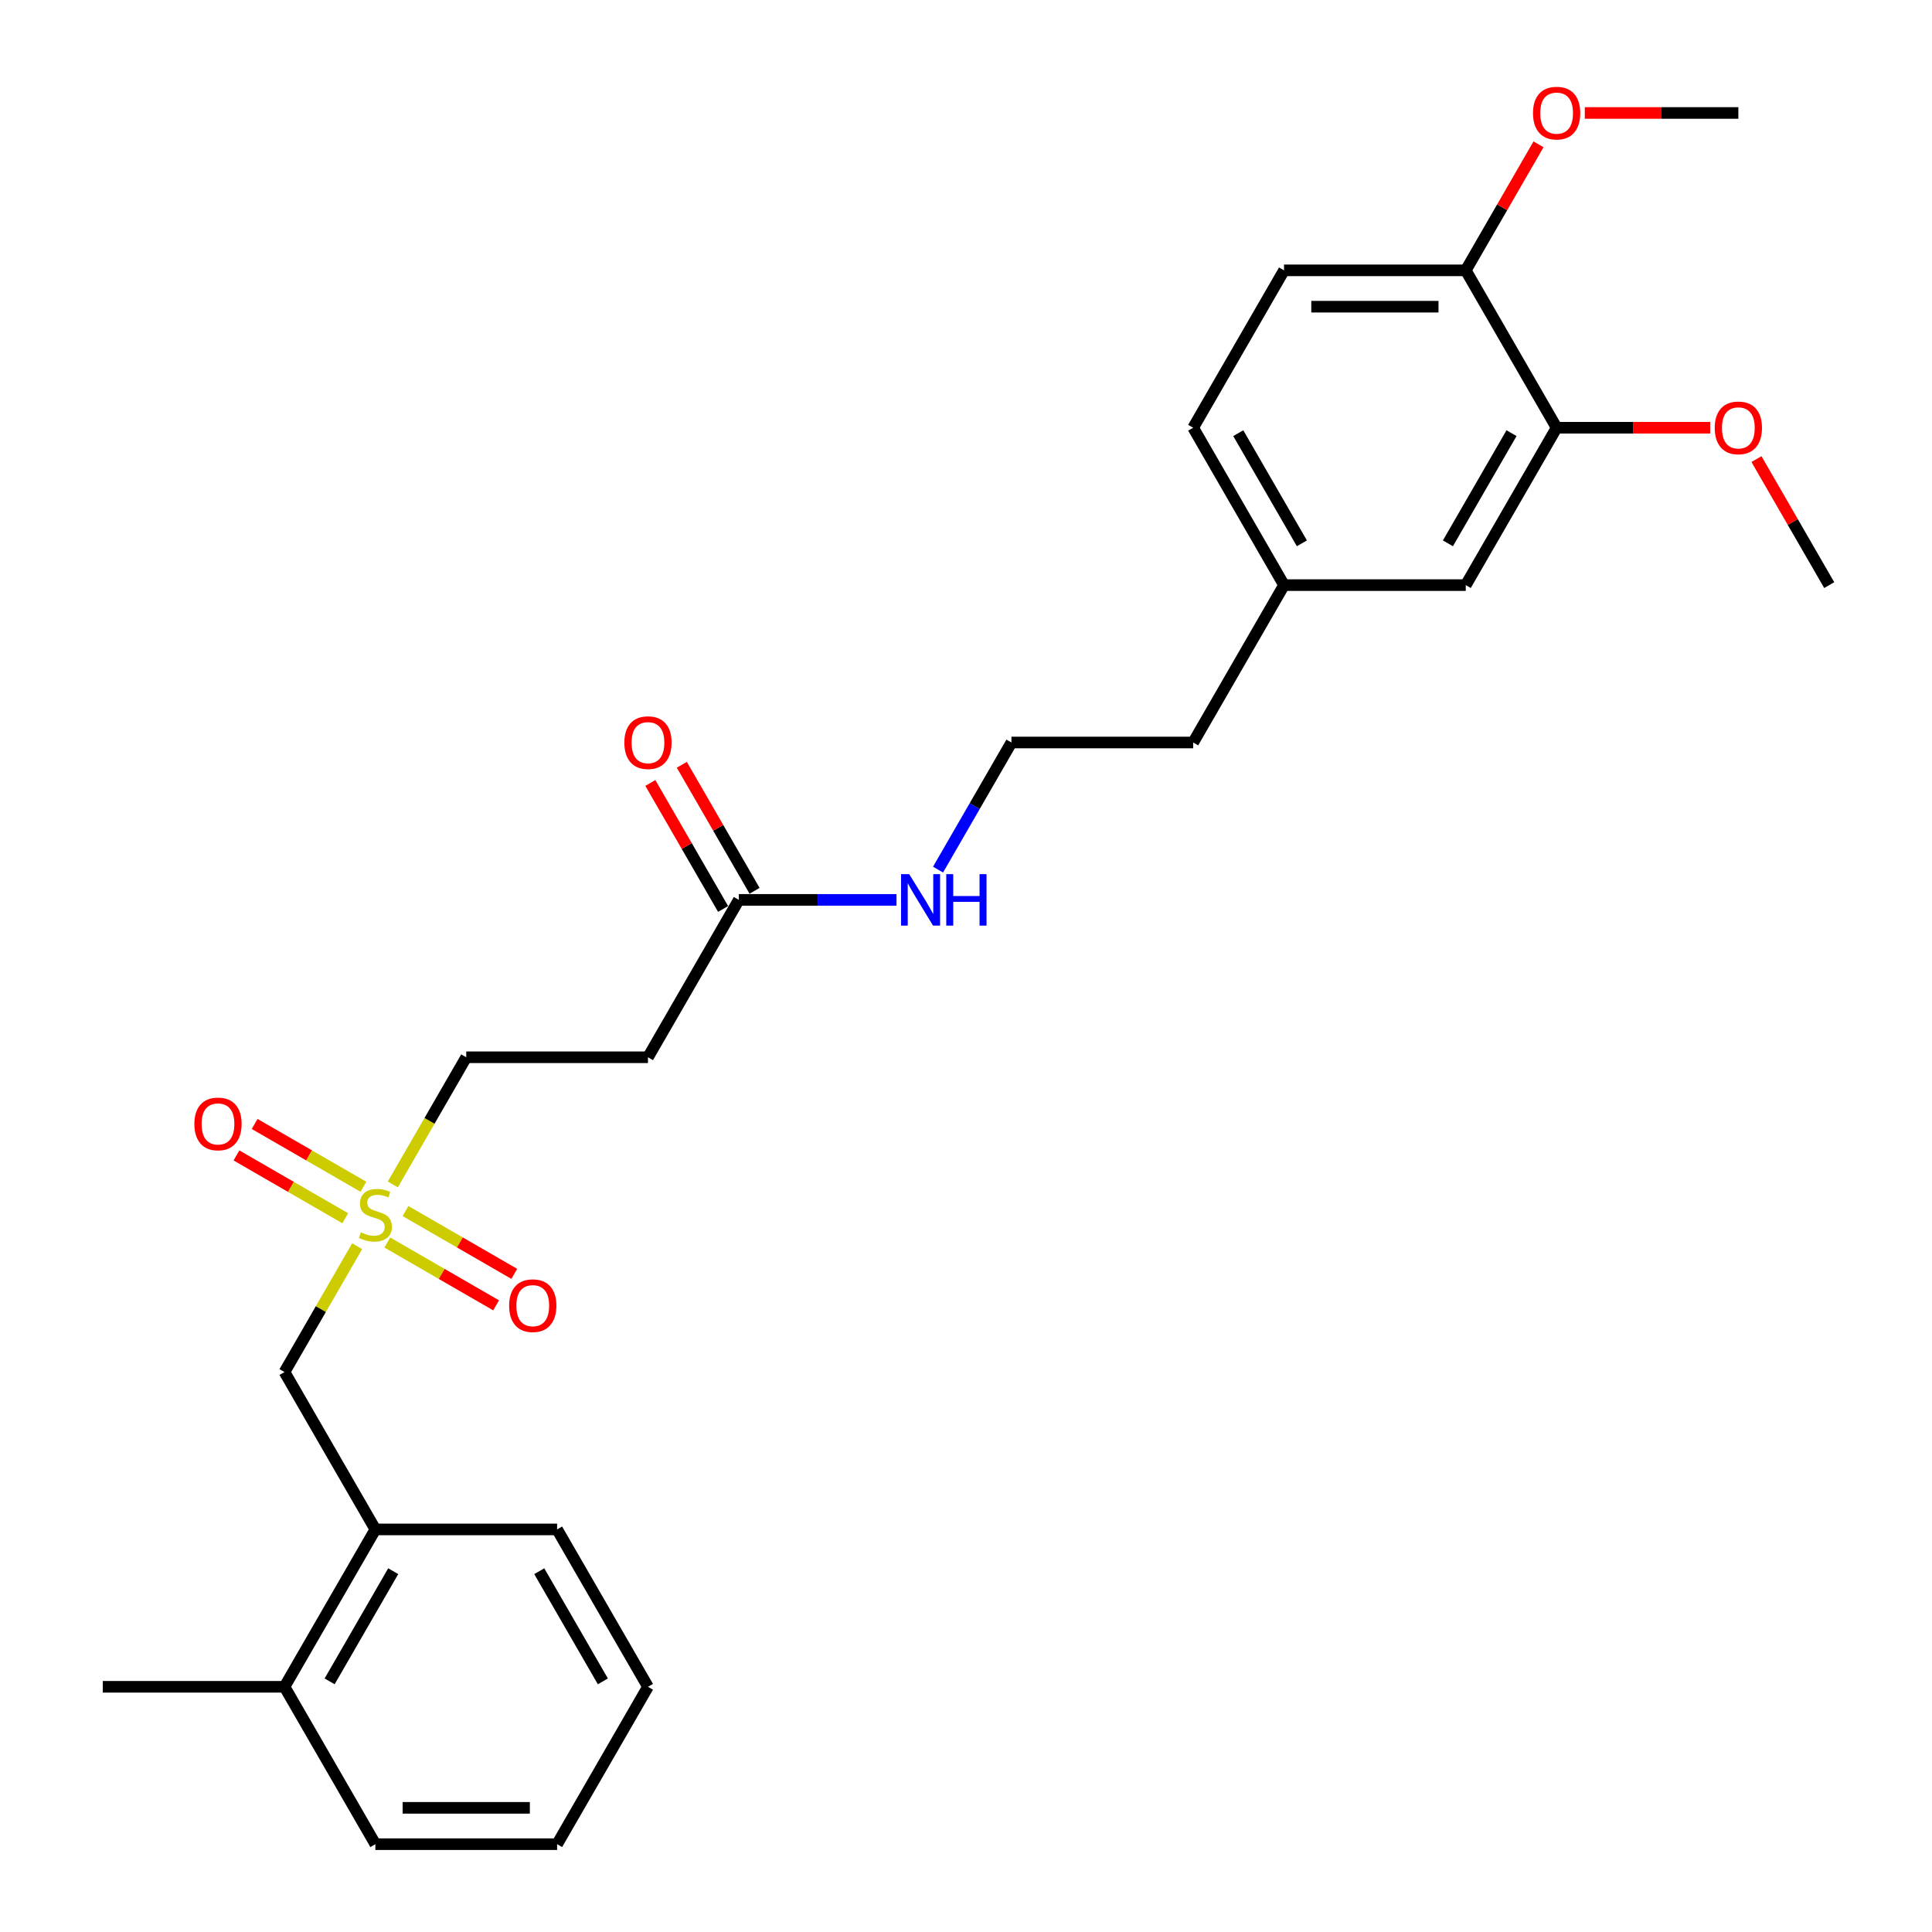<?xml version='1.0' encoding='iso-8859-1'?>
<svg version='1.1' baseProfile='full'
              xmlns='http://www.w3.org/2000/svg'
                      xmlns:rdkit='http://www.rdkit.org/xml'
                      xmlns:xlink='http://www.w3.org/1999/xlink'
                  xml:space='preserve'
width='1000px' height='1000px' viewBox='0 0 1000 1000'>
<!-- END OF HEADER -->
<rect style='opacity:1.0;fill:#FFFFFF;stroke:none' width='1000' height='1000' x='0' y='0'> </rect>
<path class='bond-0' d='M 184.855,645.048 L 166.058,677.605' style='fill:none;fill-rule:evenodd;stroke:#CCCC00;stroke-width:6px;stroke-linecap:butt;stroke-linejoin:miter;stroke-opacity:1' />
<path class='bond-0' d='M 166.058,677.605 L 147.262,710.161' style='fill:none;fill-rule:evenodd;stroke:#000000;stroke-width:6px;stroke-linecap:butt;stroke-linejoin:miter;stroke-opacity:1' />
<path class='bond-5' d='M 188.104,614.265 L 159.952,598.012' style='fill:none;fill-rule:evenodd;stroke:#CCCC00;stroke-width:6px;stroke-linecap:butt;stroke-linejoin:miter;stroke-opacity:1' />
<path class='bond-5' d='M 159.952,598.012 L 131.801,581.758' style='fill:none;fill-rule:evenodd;stroke:#FF0000;stroke-width:6px;stroke-linecap:butt;stroke-linejoin:miter;stroke-opacity:1' />
<path class='bond-5' d='M 178.698,630.557 L 150.546,614.304' style='fill:none;fill-rule:evenodd;stroke:#CCCC00;stroke-width:6px;stroke-linecap:butt;stroke-linejoin:miter;stroke-opacity:1' />
<path class='bond-5' d='M 150.546,614.304 L 122.394,598.05' style='fill:none;fill-rule:evenodd;stroke:#FF0000;stroke-width:6px;stroke-linecap:butt;stroke-linejoin:miter;stroke-opacity:1' />
<path class='bond-6' d='M 200.483,643.135 L 228.635,659.388' style='fill:none;fill-rule:evenodd;stroke:#CCCC00;stroke-width:6px;stroke-linecap:butt;stroke-linejoin:miter;stroke-opacity:1' />
<path class='bond-6' d='M 228.635,659.388 L 256.786,675.642' style='fill:none;fill-rule:evenodd;stroke:#FF0000;stroke-width:6px;stroke-linecap:butt;stroke-linejoin:miter;stroke-opacity:1' />
<path class='bond-6' d='M 209.889,626.843 L 238.041,643.096' style='fill:none;fill-rule:evenodd;stroke:#CCCC00;stroke-width:6px;stroke-linecap:butt;stroke-linejoin:miter;stroke-opacity:1' />
<path class='bond-6' d='M 238.041,643.096 L 266.193,659.349' style='fill:none;fill-rule:evenodd;stroke:#FF0000;stroke-width:6px;stroke-linecap:butt;stroke-linejoin:miter;stroke-opacity:1' />
<path class='bond-7' d='M 203.319,613.067 L 222.322,580.152' style='fill:none;fill-rule:evenodd;stroke:#CCCC00;stroke-width:6px;stroke-linecap:butt;stroke-linejoin:miter;stroke-opacity:1' />
<path class='bond-7' d='M 222.322,580.152 L 241.325,547.238' style='fill:none;fill-rule:evenodd;stroke:#000000;stroke-width:6px;stroke-linecap:butt;stroke-linejoin:miter;stroke-opacity:1' />
<path class='bond-4' d='M 147.262,710.161 L 194.294,791.623' style='fill:none;fill-rule:evenodd;stroke:#000000;stroke-width:6px;stroke-linecap:butt;stroke-linejoin:miter;stroke-opacity:1' />
<path class='bond-1' d='M 382.421,465.777 L 335.389,547.238' style='fill:none;fill-rule:evenodd;stroke:#000000;stroke-width:6px;stroke-linecap:butt;stroke-linejoin:miter;stroke-opacity:1' />
<path class='bond-10' d='M 390.567,461.074 L 371.738,428.461' style='fill:none;fill-rule:evenodd;stroke:#000000;stroke-width:6px;stroke-linecap:butt;stroke-linejoin:miter;stroke-opacity:1' />
<path class='bond-10' d='M 371.738,428.461 L 352.908,395.848' style='fill:none;fill-rule:evenodd;stroke:#FF0000;stroke-width:6px;stroke-linecap:butt;stroke-linejoin:miter;stroke-opacity:1' />
<path class='bond-10' d='M 374.274,470.48 L 355.445,437.867' style='fill:none;fill-rule:evenodd;stroke:#000000;stroke-width:6px;stroke-linecap:butt;stroke-linejoin:miter;stroke-opacity:1' />
<path class='bond-10' d='M 355.445,437.867 L 336.616,405.254' style='fill:none;fill-rule:evenodd;stroke:#FF0000;stroke-width:6px;stroke-linecap:butt;stroke-linejoin:miter;stroke-opacity:1' />
<path class='bond-12' d='M 382.421,465.777 L 423.225,465.777' style='fill:none;fill-rule:evenodd;stroke:#000000;stroke-width:6px;stroke-linecap:butt;stroke-linejoin:miter;stroke-opacity:1' />
<path class='bond-12' d='M 423.225,465.777 L 464.03,465.777' style='fill:none;fill-rule:evenodd;stroke:#0000FF;stroke-width:6px;stroke-linecap:butt;stroke-linejoin:miter;stroke-opacity:1' />
<path class='bond-2' d='M 335.389,547.238 L 241.325,547.238' style='fill:none;fill-rule:evenodd;stroke:#000000;stroke-width:6px;stroke-linecap:butt;stroke-linejoin:miter;stroke-opacity:1' />
<path class='bond-3' d='M 805.706,221.393 L 758.675,302.854' style='fill:none;fill-rule:evenodd;stroke:#000000;stroke-width:6px;stroke-linecap:butt;stroke-linejoin:miter;stroke-opacity:1' />
<path class='bond-3' d='M 782.359,224.206 L 749.437,281.229' style='fill:none;fill-rule:evenodd;stroke:#000000;stroke-width:6px;stroke-linecap:butt;stroke-linejoin:miter;stroke-opacity:1' />
<path class='bond-16' d='M 805.706,221.393 L 845.448,221.393' style='fill:none;fill-rule:evenodd;stroke:#000000;stroke-width:6px;stroke-linecap:butt;stroke-linejoin:miter;stroke-opacity:1' />
<path class='bond-16' d='M 845.448,221.393 L 885.19,221.393' style='fill:none;fill-rule:evenodd;stroke:#FF0000;stroke-width:6px;stroke-linecap:butt;stroke-linejoin:miter;stroke-opacity:1' />
<path class='bond-28' d='M 805.706,221.393 L 758.675,139.931' style='fill:none;fill-rule:evenodd;stroke:#000000;stroke-width:6px;stroke-linecap:butt;stroke-linejoin:miter;stroke-opacity:1' />
<path class='bond-11' d='M 194.294,791.623 L 147.262,873.084' style='fill:none;fill-rule:evenodd;stroke:#000000;stroke-width:6px;stroke-linecap:butt;stroke-linejoin:miter;stroke-opacity:1' />
<path class='bond-11' d='M 203.531,813.248 L 170.609,870.271' style='fill:none;fill-rule:evenodd;stroke:#000000;stroke-width:6px;stroke-linecap:butt;stroke-linejoin:miter;stroke-opacity:1' />
<path class='bond-19' d='M 194.294,791.623 L 288.357,791.623' style='fill:none;fill-rule:evenodd;stroke:#000000;stroke-width:6px;stroke-linecap:butt;stroke-linejoin:miter;stroke-opacity:1' />
<path class='bond-8' d='M 758.675,139.931 L 664.611,139.931' style='fill:none;fill-rule:evenodd;stroke:#000000;stroke-width:6px;stroke-linecap:butt;stroke-linejoin:miter;stroke-opacity:1' />
<path class='bond-8' d='M 744.565,158.744 L 678.721,158.744' style='fill:none;fill-rule:evenodd;stroke:#000000;stroke-width:6px;stroke-linecap:butt;stroke-linejoin:miter;stroke-opacity:1' />
<path class='bond-17' d='M 758.675,139.931 L 777.504,107.318' style='fill:none;fill-rule:evenodd;stroke:#000000;stroke-width:6px;stroke-linecap:butt;stroke-linejoin:miter;stroke-opacity:1' />
<path class='bond-17' d='M 777.504,107.318 L 796.333,74.706' style='fill:none;fill-rule:evenodd;stroke:#FF0000;stroke-width:6px;stroke-linecap:butt;stroke-linejoin:miter;stroke-opacity:1' />
<path class='bond-9' d='M 758.675,302.854 L 664.611,302.854' style='fill:none;fill-rule:evenodd;stroke:#000000;stroke-width:6px;stroke-linecap:butt;stroke-linejoin:miter;stroke-opacity:1' />
<path class='bond-21' d='M 147.262,873.084 L 53.198,873.084' style='fill:none;fill-rule:evenodd;stroke:#000000;stroke-width:6px;stroke-linecap:butt;stroke-linejoin:miter;stroke-opacity:1' />
<path class='bond-22' d='M 147.262,873.084 L 194.294,954.545' style='fill:none;fill-rule:evenodd;stroke:#000000;stroke-width:6px;stroke-linecap:butt;stroke-linejoin:miter;stroke-opacity:1' />
<path class='bond-18' d='M 485.532,450.106 L 504.524,417.211' style='fill:none;fill-rule:evenodd;stroke:#0000FF;stroke-width:6px;stroke-linecap:butt;stroke-linejoin:miter;stroke-opacity:1' />
<path class='bond-18' d='M 504.524,417.211 L 523.516,384.316' style='fill:none;fill-rule:evenodd;stroke:#000000;stroke-width:6px;stroke-linecap:butt;stroke-linejoin:miter;stroke-opacity:1' />
<path class='bond-13' d='M 664.611,139.931 L 617.579,221.393' style='fill:none;fill-rule:evenodd;stroke:#000000;stroke-width:6px;stroke-linecap:butt;stroke-linejoin:miter;stroke-opacity:1' />
<path class='bond-14' d='M 664.611,302.854 L 617.579,384.316' style='fill:none;fill-rule:evenodd;stroke:#000000;stroke-width:6px;stroke-linecap:butt;stroke-linejoin:miter;stroke-opacity:1' />
<path class='bond-15' d='M 664.611,302.854 L 617.579,221.393' style='fill:none;fill-rule:evenodd;stroke:#000000;stroke-width:6px;stroke-linecap:butt;stroke-linejoin:miter;stroke-opacity:1' />
<path class='bond-15' d='M 673.849,281.229 L 640.926,224.206' style='fill:none;fill-rule:evenodd;stroke:#000000;stroke-width:6px;stroke-linecap:butt;stroke-linejoin:miter;stroke-opacity:1' />
<path class='bond-23' d='M 909.143,237.628 L 927.973,270.241' style='fill:none;fill-rule:evenodd;stroke:#FF0000;stroke-width:6px;stroke-linecap:butt;stroke-linejoin:miter;stroke-opacity:1' />
<path class='bond-23' d='M 927.973,270.241 L 946.802,302.854' style='fill:none;fill-rule:evenodd;stroke:#000000;stroke-width:6px;stroke-linecap:butt;stroke-linejoin:miter;stroke-opacity:1' />
<path class='bond-24' d='M 820.286,58.47 L 860.028,58.47' style='fill:none;fill-rule:evenodd;stroke:#FF0000;stroke-width:6px;stroke-linecap:butt;stroke-linejoin:miter;stroke-opacity:1' />
<path class='bond-24' d='M 860.028,58.47 L 899.77,58.47' style='fill:none;fill-rule:evenodd;stroke:#000000;stroke-width:6px;stroke-linecap:butt;stroke-linejoin:miter;stroke-opacity:1' />
<path class='bond-20' d='M 523.516,384.316 L 617.579,384.316' style='fill:none;fill-rule:evenodd;stroke:#000000;stroke-width:6px;stroke-linecap:butt;stroke-linejoin:miter;stroke-opacity:1' />
<path class='bond-25' d='M 288.357,791.623 L 335.389,873.084' style='fill:none;fill-rule:evenodd;stroke:#000000;stroke-width:6px;stroke-linecap:butt;stroke-linejoin:miter;stroke-opacity:1' />
<path class='bond-25' d='M 279.12,813.248 L 312.042,870.271' style='fill:none;fill-rule:evenodd;stroke:#000000;stroke-width:6px;stroke-linecap:butt;stroke-linejoin:miter;stroke-opacity:1' />
<path class='bond-27' d='M 194.294,954.545 L 288.357,954.545' style='fill:none;fill-rule:evenodd;stroke:#000000;stroke-width:6px;stroke-linecap:butt;stroke-linejoin:miter;stroke-opacity:1' />
<path class='bond-27' d='M 208.403,935.733 L 274.248,935.733' style='fill:none;fill-rule:evenodd;stroke:#000000;stroke-width:6px;stroke-linecap:butt;stroke-linejoin:miter;stroke-opacity:1' />
<path class='bond-26' d='M 335.389,873.084 L 288.357,954.545' style='fill:none;fill-rule:evenodd;stroke:#000000;stroke-width:6px;stroke-linecap:butt;stroke-linejoin:miter;stroke-opacity:1' />
<path  class='atom-0' d='M 186.768 637.843
Q 187.069 637.956, 188.311 638.482
Q 189.553 639.009, 190.907 639.348
Q 192.299 639.649, 193.654 639.649
Q 196.175 639.649, 197.642 638.445
Q 199.11 637.203, 199.11 635.059
Q 199.11 633.591, 198.357 632.688
Q 197.642 631.785, 196.513 631.296
Q 195.385 630.807, 193.503 630.243
Q 191.133 629.528, 189.703 628.85
Q 188.311 628.173, 187.295 626.743
Q 186.317 625.314, 186.317 622.906
Q 186.317 619.557, 188.575 617.487
Q 190.87 615.418, 195.385 615.418
Q 198.47 615.418, 201.969 616.885
L 201.104 619.783
Q 197.906 618.466, 195.498 618.466
Q 192.901 618.466, 191.472 619.557
Q 190.042 620.61, 190.08 622.454
Q 190.08 623.884, 190.794 624.749
Q 191.547 625.615, 192.6 626.104
Q 193.692 626.593, 195.498 627.157
Q 197.906 627.91, 199.335 628.662
Q 200.765 629.415, 201.781 630.957
Q 202.835 632.462, 202.835 635.059
Q 202.835 638.746, 200.351 640.74
Q 197.906 642.697, 193.804 642.697
Q 191.434 642.697, 189.628 642.17
Q 187.86 641.681, 185.753 640.815
L 186.768 637.843
' fill='#CCCC00'/>
<path  class='atom-6' d='M 100.604 581.743
Q 100.604 575.347, 103.764 571.773
Q 106.925 568.198, 112.832 568.198
Q 118.739 568.198, 121.9 571.773
Q 125.06 575.347, 125.06 581.743
Q 125.06 588.215, 121.862 591.902
Q 118.664 595.552, 112.832 595.552
Q 106.963 595.552, 103.764 591.902
Q 100.604 588.253, 100.604 581.743
M 112.832 592.542
Q 116.896 592.542, 119.078 589.833
Q 121.298 587.086, 121.298 581.743
Q 121.298 576.513, 119.078 573.88
Q 116.896 571.208, 112.832 571.208
Q 108.769 571.208, 106.549 573.842
Q 104.366 576.476, 104.366 581.743
Q 104.366 587.124, 106.549 589.833
Q 108.769 592.542, 112.832 592.542
' fill='#FF0000'/>
<path  class='atom-7' d='M 263.527 675.807
Q 263.527 669.411, 266.687 665.836
Q 269.848 662.262, 275.755 662.262
Q 281.662 662.262, 284.823 665.836
Q 287.983 669.411, 287.983 675.807
Q 287.983 682.278, 284.785 685.966
Q 281.587 689.615, 275.755 689.615
Q 269.885 689.615, 266.687 685.966
Q 263.527 682.316, 263.527 675.807
M 275.755 686.605
Q 279.819 686.605, 282.001 683.896
Q 284.221 681.15, 284.221 675.807
Q 284.221 670.577, 282.001 667.943
Q 279.819 665.272, 275.755 665.272
Q 271.691 665.272, 269.472 667.906
Q 267.289 670.539, 267.289 675.807
Q 267.289 681.187, 269.472 683.896
Q 271.691 686.605, 275.755 686.605
' fill='#FF0000'/>
<path  class='atom-11' d='M 323.161 384.391
Q 323.161 377.995, 326.321 374.42
Q 329.482 370.846, 335.389 370.846
Q 341.296 370.846, 344.457 374.42
Q 347.617 377.995, 347.617 384.391
Q 347.617 390.863, 344.419 394.55
Q 341.221 398.199, 335.389 398.199
Q 329.519 398.199, 326.321 394.55
Q 323.161 390.9, 323.161 384.391
M 335.389 395.189
Q 339.452 395.189, 341.635 392.48
Q 343.855 389.734, 343.855 384.391
Q 343.855 379.161, 341.635 376.527
Q 339.452 373.856, 335.389 373.856
Q 331.325 373.856, 329.105 376.49
Q 326.923 379.123, 326.923 384.391
Q 326.923 389.771, 329.105 392.48
Q 331.325 395.189, 335.389 395.189
' fill='#FF0000'/>
<path  class='atom-13' d='M 470.596 452.458
L 479.325 466.567
Q 480.19 467.959, 481.582 470.48
Q 482.975 473.001, 483.05 473.152
L 483.05 452.458
L 486.587 452.458
L 486.587 479.096
L 482.937 479.096
L 473.568 463.67
Q 472.477 461.864, 471.311 459.795
Q 470.182 457.725, 469.843 457.086
L 469.843 479.096
L 466.382 479.096
L 466.382 452.458
L 470.596 452.458
' fill='#0000FF'/>
<path  class='atom-13' d='M 489.785 452.458
L 493.397 452.458
L 493.397 463.783
L 507.017 463.783
L 507.017 452.458
L 510.629 452.458
L 510.629 479.096
L 507.017 479.096
L 507.017 466.793
L 493.397 466.793
L 493.397 479.096
L 489.785 479.096
L 489.785 452.458
' fill='#0000FF'/>
<path  class='atom-17' d='M 887.542 221.468
Q 887.542 215.072, 890.702 211.497
Q 893.863 207.923, 899.77 207.923
Q 905.677 207.923, 908.838 211.497
Q 911.998 215.072, 911.998 221.468
Q 911.998 227.94, 908.8 231.627
Q 905.602 235.277, 899.77 235.277
Q 893.9 235.277, 890.702 231.627
Q 887.542 227.977, 887.542 221.468
M 899.77 232.267
Q 903.833 232.267, 906.016 229.558
Q 908.236 226.811, 908.236 221.468
Q 908.236 216.238, 906.016 213.604
Q 903.833 210.933, 899.77 210.933
Q 895.706 210.933, 893.487 213.567
Q 891.304 216.201, 891.304 221.468
Q 891.304 226.849, 893.487 229.558
Q 895.706 232.267, 899.77 232.267
' fill='#FF0000'/>
<path  class='atom-18' d='M 793.478 58.545
Q 793.478 52.149, 796.639 48.575
Q 799.799 45, 805.706 45
Q 811.614 45, 814.774 48.575
Q 817.935 52.149, 817.935 58.545
Q 817.935 65.017, 814.737 68.704
Q 811.538 72.354, 805.706 72.354
Q 799.837 72.354, 796.639 68.704
Q 793.478 65.055, 793.478 58.545
M 805.706 69.344
Q 809.77 69.344, 811.952 66.635
Q 814.172 63.888, 814.172 58.545
Q 814.172 53.315, 811.952 50.682
Q 809.77 48.01, 805.706 48.01
Q 801.643 48.01, 799.423 50.644
Q 797.241 53.278, 797.241 58.545
Q 797.241 63.926, 799.423 66.635
Q 801.643 69.344, 805.706 69.344
' fill='#FF0000'/>
</svg>
